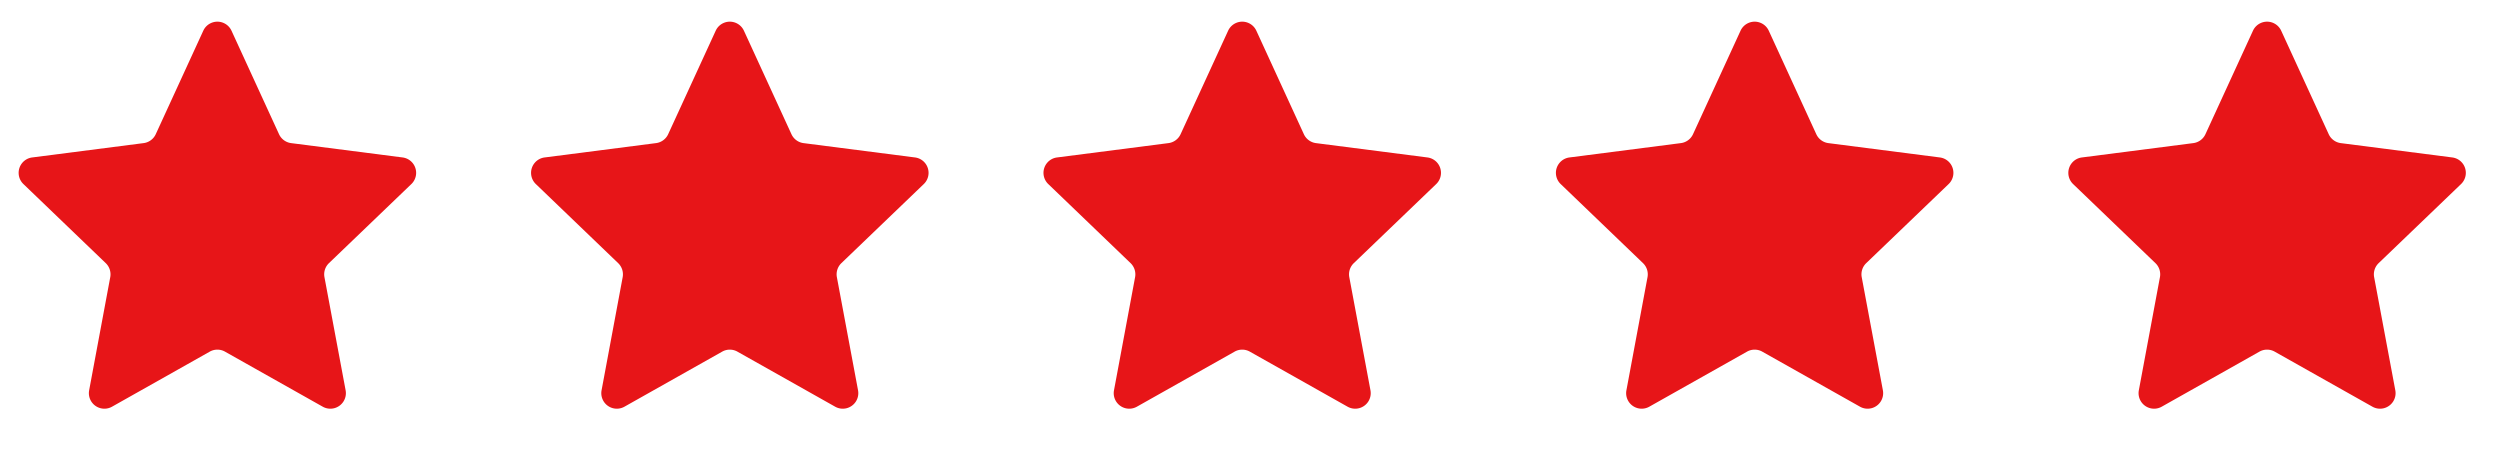 <?xml version="1.0" encoding="UTF-8"?> <svg xmlns="http://www.w3.org/2000/svg" xmlns:xlink="http://www.w3.org/1999/xlink" width="161" height="30" viewBox="0 0 161 30"><defs><clipPath id="clip-path"><rect width="161" height="30" fill="none"></rect></clipPath></defs><g id="Repeat_Grid_7" data-name="Repeat Grid 7" clip-path="url(#clip-path)"><g transform="translate(-1352 -392)"><path id="Polygon_1" data-name="Polygon 1" d="M13.091,1.979a1,1,0,0,1,1.818,0l3.06,6.663a1,1,0,0,0,.781.575l7.177.923a1,1,0,0,1,.565,1.713l-5.306,5.092a1,1,0,0,0-.291.905l1.363,7.286a1,1,0,0,1-1.474,1.055l-6.294-3.545a1,1,0,0,0-.982,0L7.215,26.191a1,1,0,0,1-1.474-1.055L7.1,17.85a1,1,0,0,0-.291-.905L1.508,11.853a1,1,0,0,1,.565-1.713L9.25,9.216a1,1,0,0,0,.781-.575Z" transform="translate(1352 392)" fill="#e71518"></path></g><g transform="translate(-1319 -392)"><path id="Polygon_1-2" data-name="Polygon 1" d="M13.091,1.979a1,1,0,0,1,1.818,0l3.06,6.663a1,1,0,0,0,.781.575l7.177.923a1,1,0,0,1,.565,1.713l-5.306,5.092a1,1,0,0,0-.291.905l1.363,7.286a1,1,0,0,1-1.474,1.055l-6.294-3.545a1,1,0,0,0-.982,0L7.215,26.191a1,1,0,0,1-1.474-1.055L7.1,17.85a1,1,0,0,0-.291-.905L1.508,11.853a1,1,0,0,1,.565-1.713L9.25,9.216a1,1,0,0,0,.781-.575Z" transform="translate(1352 392)" fill="#e71518"></path></g><g transform="translate(-1286 -392)"><path id="Polygon_1-3" data-name="Polygon 1" d="M13.091,1.979a1,1,0,0,1,1.818,0l3.06,6.663a1,1,0,0,0,.781.575l7.177.923a1,1,0,0,1,.565,1.713l-5.306,5.092a1,1,0,0,0-.291.905l1.363,7.286a1,1,0,0,1-1.474,1.055l-6.294-3.545a1,1,0,0,0-.982,0L7.215,26.191a1,1,0,0,1-1.474-1.055L7.1,17.85a1,1,0,0,0-.291-.905L1.508,11.853a1,1,0,0,1,.565-1.713L9.25,9.216a1,1,0,0,0,.781-.575Z" transform="translate(1352 392)" fill="#e71518"></path></g><g transform="translate(-1253 -392)"><path id="Polygon_1-4" data-name="Polygon 1" d="M13.091,1.979a1,1,0,0,1,1.818,0l3.06,6.663a1,1,0,0,0,.781.575l7.177.923a1,1,0,0,1,.565,1.713l-5.306,5.092a1,1,0,0,0-.291.905l1.363,7.286a1,1,0,0,1-1.474,1.055l-6.294-3.545a1,1,0,0,0-.982,0L7.215,26.191a1,1,0,0,1-1.474-1.055L7.1,17.85a1,1,0,0,0-.291-.905L1.508,11.853a1,1,0,0,1,.565-1.713L9.25,9.216a1,1,0,0,0,.781-.575Z" transform="translate(1352 392)" fill="#e71518"></path></g><g transform="translate(-1220 -392)"><path id="Polygon_1-5" data-name="Polygon 1" d="M13.091,1.979a1,1,0,0,1,1.818,0l3.06,6.663a1,1,0,0,0,.781.575l7.177.923a1,1,0,0,1,.565,1.713l-5.306,5.092a1,1,0,0,0-.291.905l1.363,7.286a1,1,0,0,1-1.474,1.055l-6.294-3.545a1,1,0,0,0-.982,0L7.215,26.191a1,1,0,0,1-1.474-1.055L7.1,17.85a1,1,0,0,0-.291-.905L1.508,11.853a1,1,0,0,1,.565-1.713L9.25,9.216a1,1,0,0,0,.781-.575Z" transform="translate(1352 392)" fill="#e71518"></path></g></g></svg> 